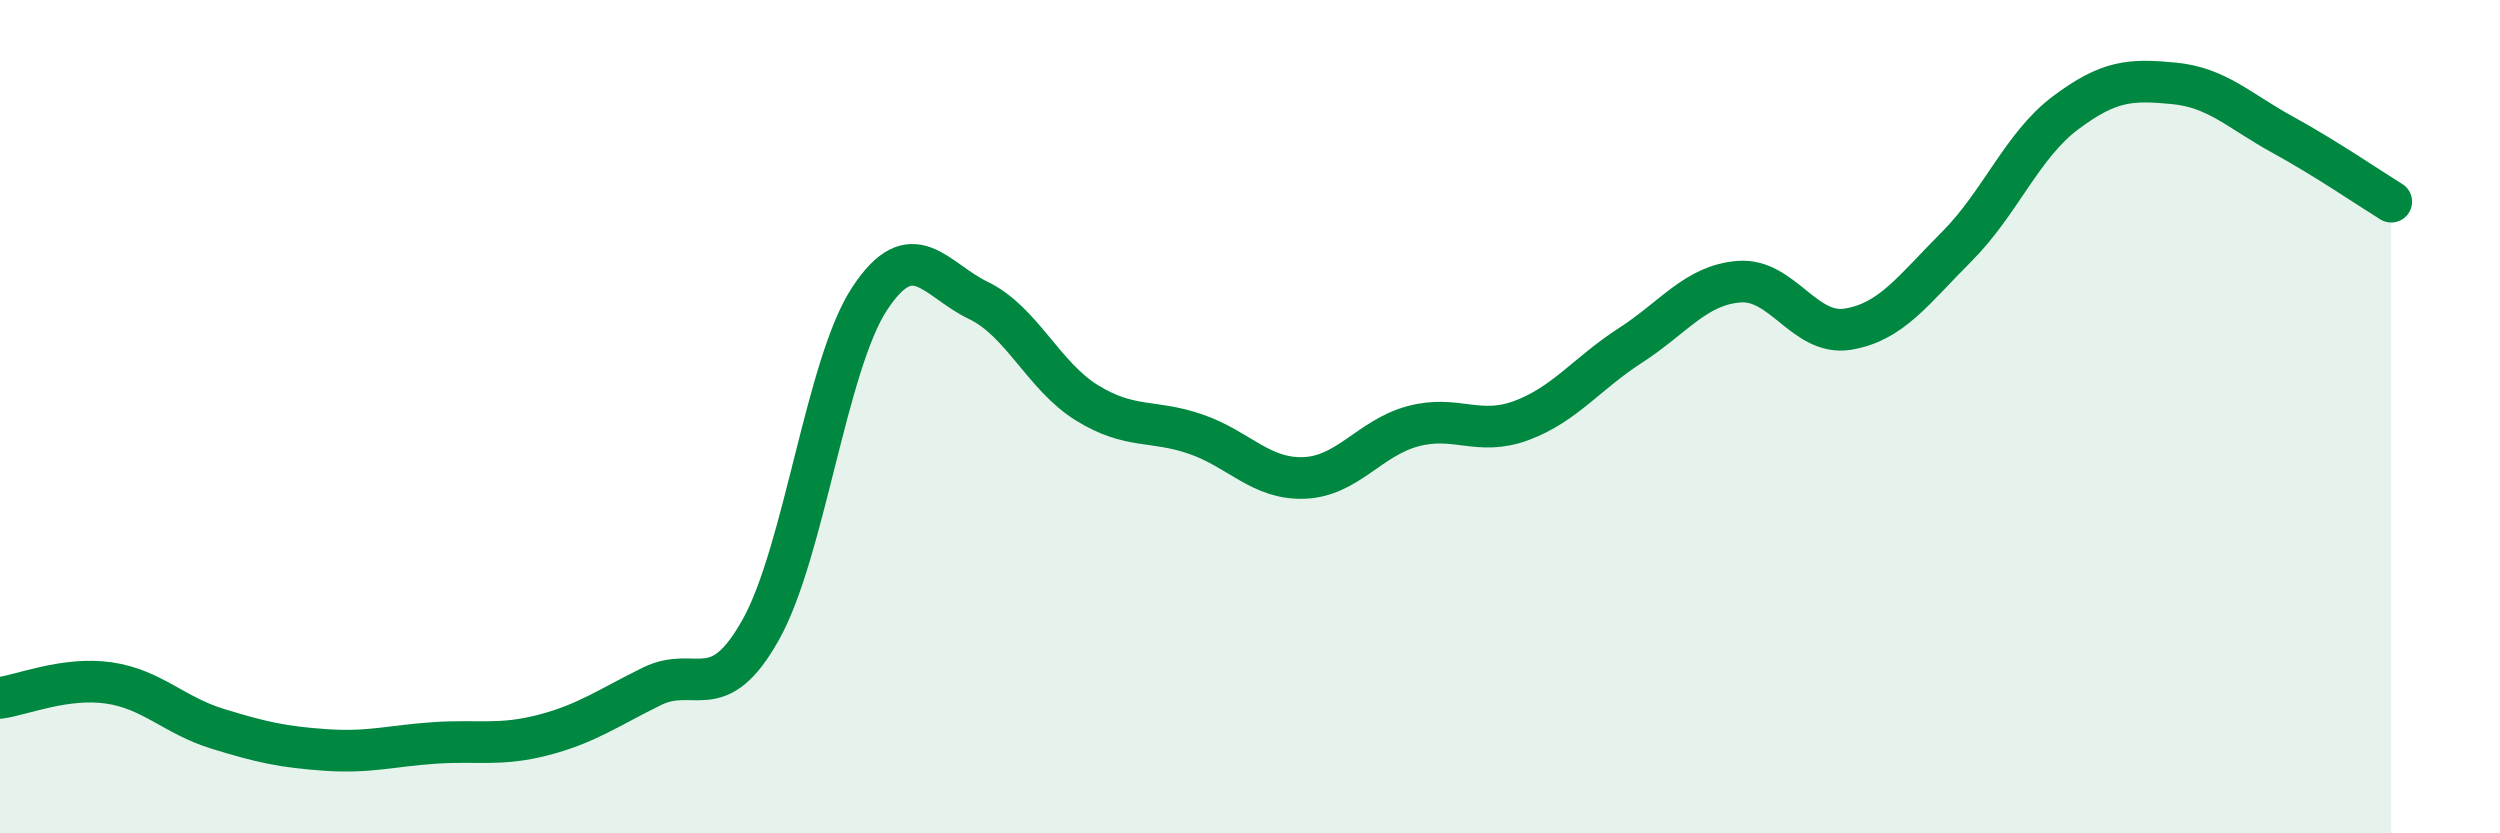
    <svg width="60" height="20" viewBox="0 0 60 20" xmlns="http://www.w3.org/2000/svg">
      <path
        d="M 0,16.75 C 0.52,16.68 1.57,16.24 2.61,16.39 C 3.65,16.54 4.18,17.17 5.22,17.49 C 6.26,17.81 6.79,17.93 7.83,18 C 8.87,18.07 9.39,17.9 10.43,17.83 C 11.47,17.76 12,17.91 13.04,17.64 C 14.08,17.37 14.61,16.98 15.65,16.47 C 16.69,15.96 17.22,16.97 18.26,15.11 C 19.3,13.25 19.83,8.75 20.87,7.17 C 21.91,5.59 22.44,6.71 23.48,7.21 C 24.52,7.71 25.05,9.03 26.09,9.67 C 27.13,10.31 27.66,10.06 28.7,10.42 C 29.74,10.78 30.26,11.51 31.3,11.47 C 32.34,11.43 32.87,10.51 33.91,10.23 C 34.95,9.95 35.48,10.48 36.52,10.09 C 37.56,9.7 38.09,8.96 39.13,8.29 C 40.17,7.62 40.7,6.84 41.74,6.76 C 42.78,6.68 43.31,8.07 44.35,7.9 C 45.39,7.73 45.92,6.96 46.96,5.92 C 48,4.88 48.53,3.49 49.57,2.71 C 50.61,1.93 51.13,1.9 52.17,2 C 53.21,2.1 53.74,2.66 54.78,3.23 C 55.82,3.8 56.87,4.52 57.39,4.84L57.39 20L0 20Z"
        fill="#008740"
        opacity="0.1"
        stroke-linecap="round"
        stroke-linejoin="round"
      />
      <path
        d="M 0,16.75 C 0.52,16.68 1.57,16.24 2.61,16.39 C 3.65,16.54 4.18,17.17 5.22,17.49 C 6.26,17.81 6.79,17.93 7.83,18 C 8.87,18.07 9.39,17.9 10.43,17.83 C 11.47,17.76 12,17.91 13.04,17.64 C 14.08,17.37 14.61,16.98 15.65,16.47 C 16.69,15.96 17.22,16.97 18.26,15.11 C 19.3,13.25 19.83,8.75 20.87,7.17 C 21.91,5.59 22.44,6.71 23.48,7.21 C 24.52,7.71 25.05,9.03 26.09,9.67 C 27.13,10.31 27.66,10.06 28.7,10.42 C 29.74,10.78 30.26,11.51 31.3,11.47 C 32.34,11.43 32.87,10.51 33.91,10.23 C 34.95,9.95 35.48,10.48 36.52,10.09 C 37.56,9.7 38.09,8.96 39.13,8.29 C 40.17,7.62 40.7,6.84 41.74,6.76 C 42.78,6.68 43.31,8.07 44.35,7.9 C 45.39,7.73 45.92,6.96 46.96,5.92 C 48,4.88 48.53,3.49 49.57,2.71 C 50.61,1.93 51.13,1.9 52.17,2 C 53.21,2.1 53.74,2.66 54.78,3.23 C 55.82,3.8 56.87,4.52 57.39,4.84"
        stroke="#008740"
        stroke-width="1"
        fill="none"
        stroke-linecap="round"
        stroke-linejoin="round"
      />
    </svg>
  